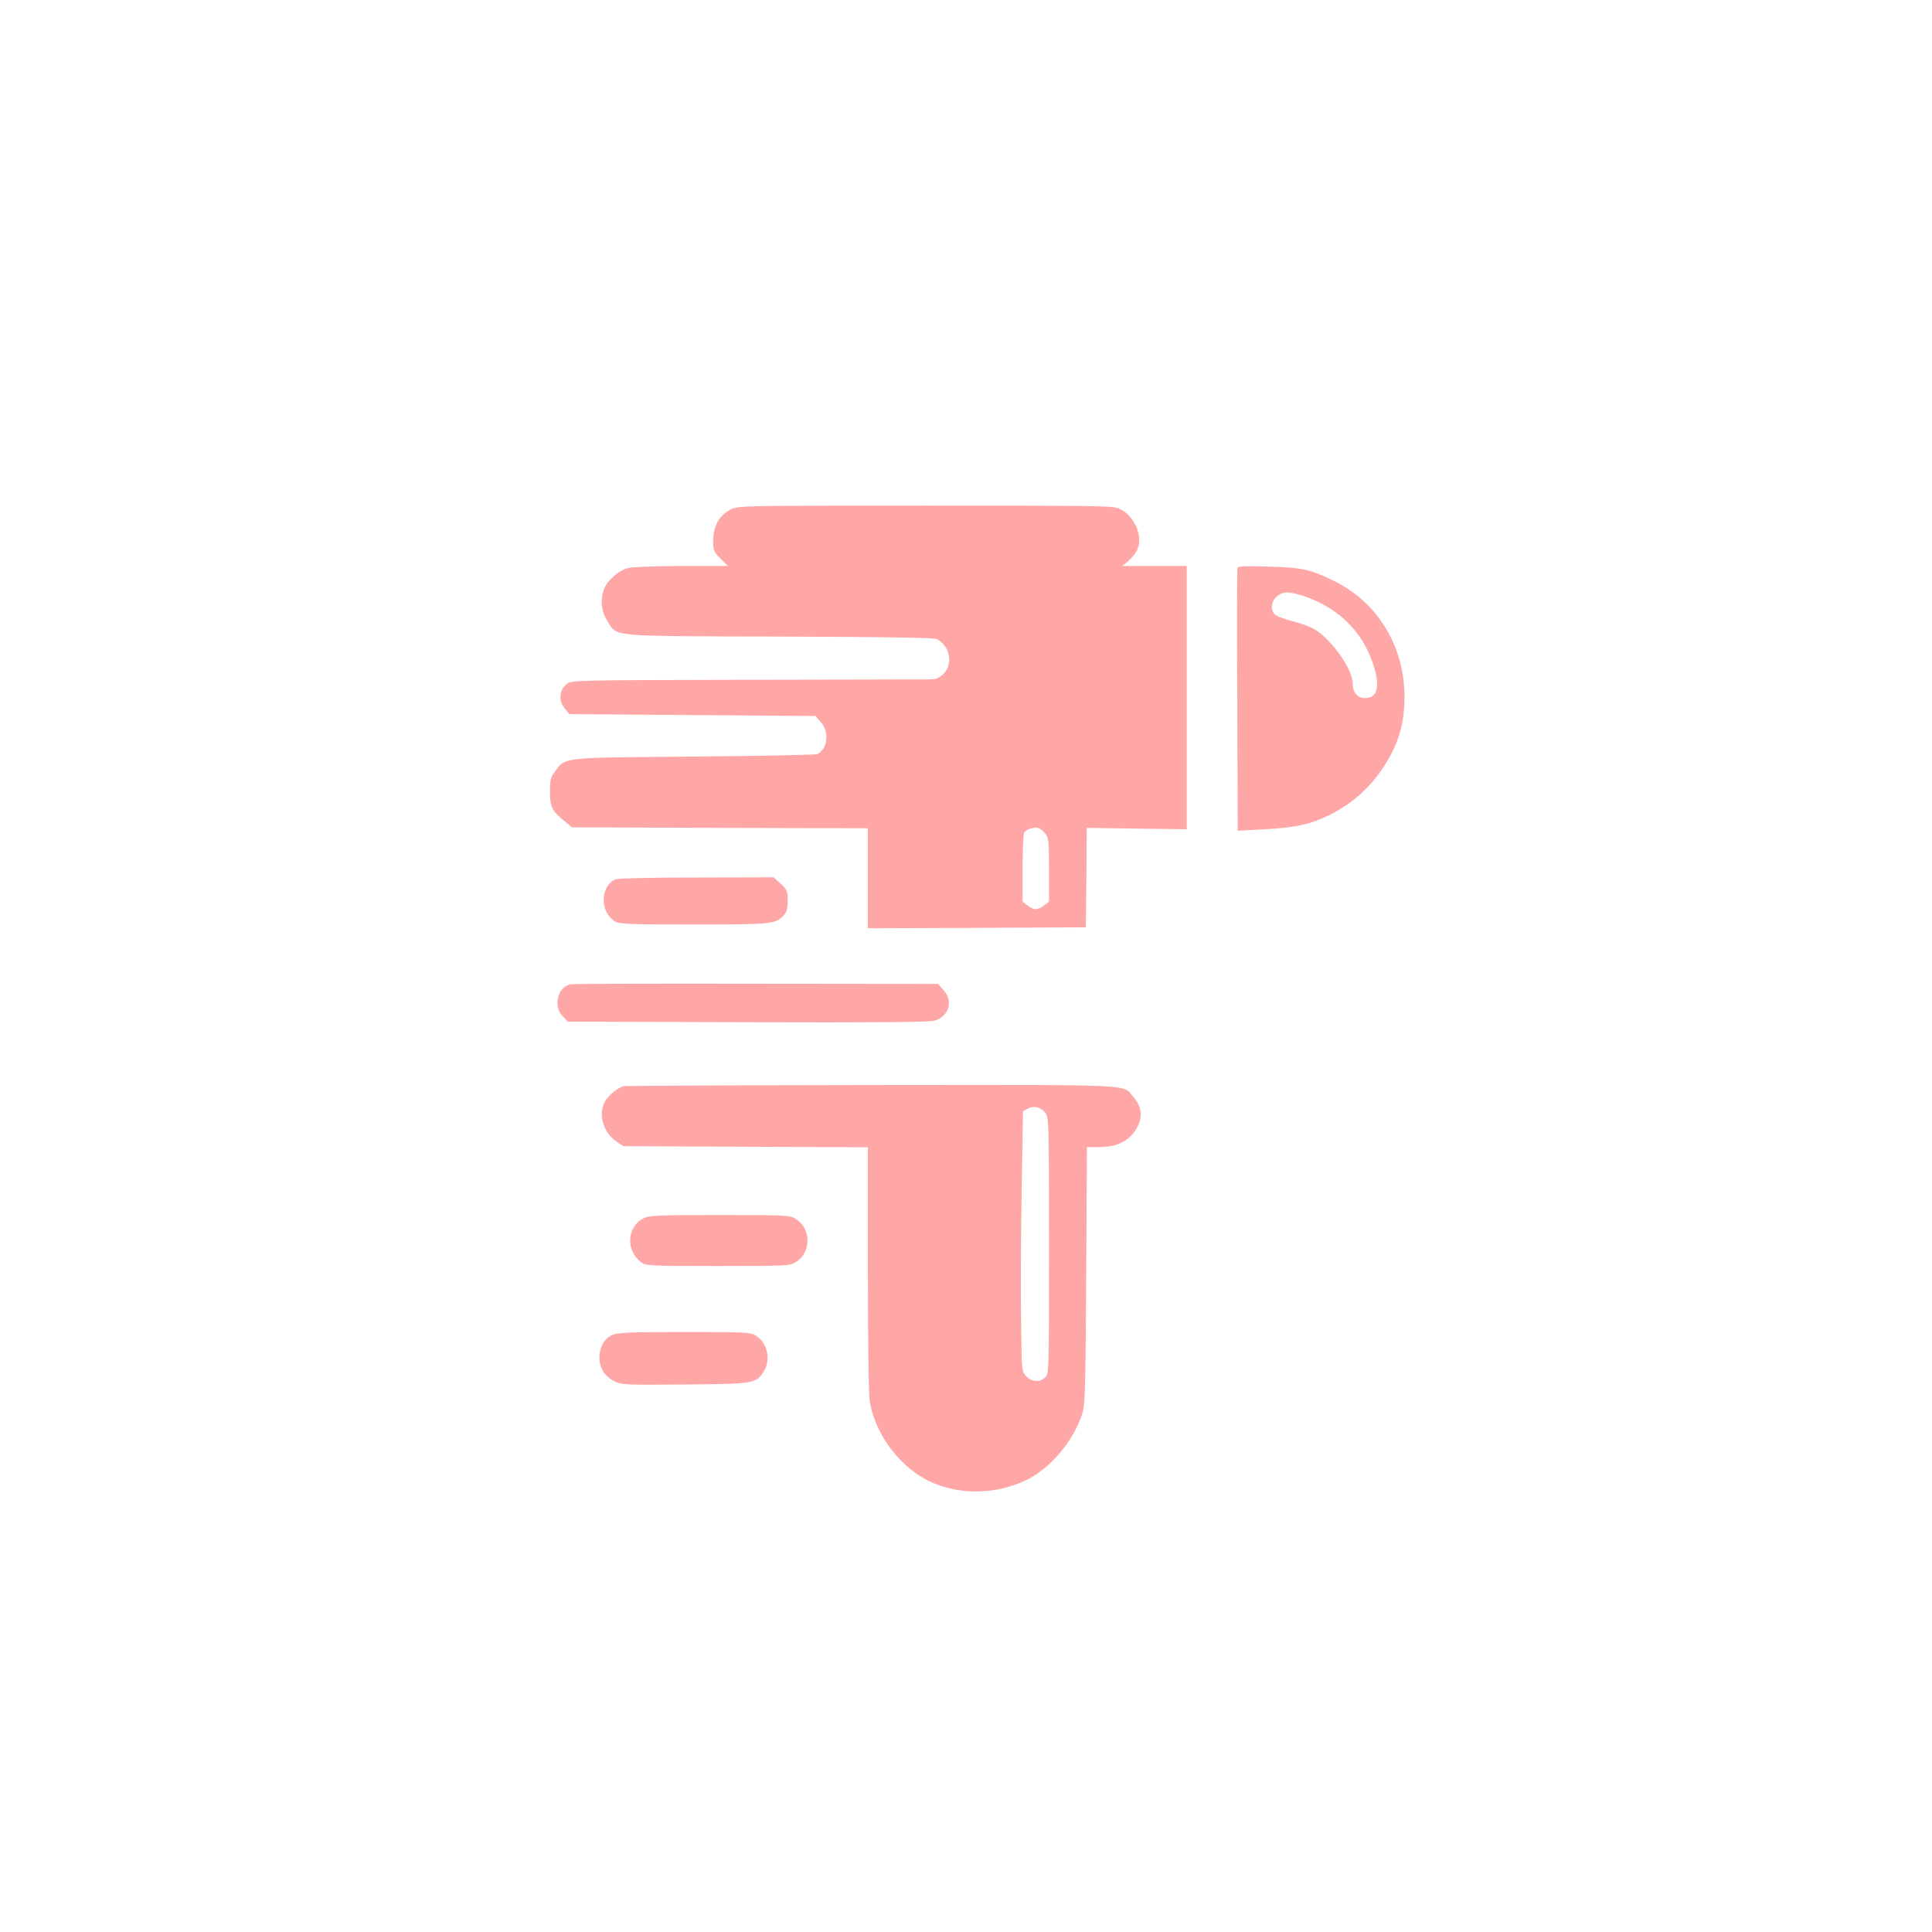 <?xml version="1.0" standalone="no"?>
<!DOCTYPE svg PUBLIC "-//W3C//DTD SVG 20010904//EN"
 "http://www.w3.org/TR/2001/REC-SVG-20010904/DTD/svg10.dtd">
<svg version="1.0" xmlns="http://www.w3.org/2000/svg"
 width="1024pt" height="1024pt" viewBox="0 0 1024 1024"
 preserveAspectRatio="xMidYMid meet">

<g transform="translate(0,1024) scale(0.1,-0.1)"
fill="#ffa6a6" stroke="none">
<path d="M3872 7539 c-59 -30 -92 -87 -92 -164 0 -53 3 -60 39 -96 l39 -39
-247 0 c-141 0 -262 -5 -284 -11 -47 -13 -106 -63 -123 -106 -24 -55 -18 -123
15 -174 54 -86 -5 -80 914 -83 596 -2 818 -6 834 -14 68 -37 86 -131 34 -183
-24 -24 -38 -29 -78 -30 -26 0 -463 -1 -970 -2 -919 -2 -922 -2 -950 -23 -39
-30 -44 -90 -9 -130 l24 -29 652 -5 652 -5 29 -33 c46 -51 36 -142 -19 -169
-9 -4 -303 -10 -652 -13 -711 -6 -680 -2 -738 -78 -24 -31 -27 -45 -27 -108 0
-81 11 -104 79 -158 l38 -31 784 -3 784 -2 0 -265 0 -265 578 2 577 3 3 263 2
264 265 -4 265 -3 0 698 0 697 -171 0 -171 0 32 26 c17 15 38 40 46 57 35 67
-9 178 -86 217 -39 20 -56 20 -1032 20 -991 0 -993 0 -1036 -21z m1668 -1717
c18 -22 20 -41 20 -193 l0 -168 -26 -20 c-34 -26 -54 -26 -88 0 l-26 20 0 177
c0 97 4 182 8 189 11 17 53 31 74 25 10 -2 27 -16 38 -30z"/>
<path d="M6559 7229 c-2 -8 -3 -324 -1 -703 l2 -689 133 7 c171 9 251 26 351
75 102 50 189 121 255 208 102 135 144 255 145 413 2 269 -138 504 -370 619
-128 63 -170 73 -350 78 -130 4 -162 3 -165 -8z m365 -153 c182 -66 307 -196
360 -375 31 -106 14 -161 -50 -161 -39 0 -64 29 -64 75 0 78 -112 236 -205
291 -23 13 -77 33 -120 43 -45 12 -85 28 -92 38 -34 46 8 113 71 113 19 0 65
-11 100 -24z"/>
<path d="M3264 5580 c-84 -34 -86 -175 -4 -224 25 -14 75 -16 419 -16 417 0
433 2 476 50 15 16 20 36 20 77 0 50 -3 57 -37 89 l-38 34 -407 -1 c-225 0
-418 -4 -429 -9z"/>
<path d="M3024 5023 c-69 -13 -94 -118 -41 -170 l27 -28 953 -3 c656 -2 963 0
989 8 78 22 102 103 49 162 l-29 33 -964 1 c-530 1 -973 0 -984 -3z"/>
<path d="M3305 4483 c-31 -8 -83 -51 -100 -83 -35 -68 -7 -163 62 -210 l37
-25 648 -3 648 -3 0 -642 c0 -393 4 -667 10 -706 25 -151 128 -305 264 -393
157 -101 380 -111 563 -24 131 62 256 212 301 359 13 45 16 146 19 730 l4 677
57 0 c109 0 173 34 213 112 27 52 18 107 -24 154 -60 69 47 64 -1384 63 -714
-1 -1307 -4 -1318 -6z m2235 -141 c19 -24 20 -42 20 -703 0 -666 0 -679 -20
-699 -28 -28 -71 -26 -101 6 -24 25 -24 26 -27 292 -3 147 -1 457 3 690 l7
423 25 13 c34 17 69 9 93 -22z"/>
<path d="M3411 3783 c-87 -43 -96 -169 -15 -232 26 -20 36 -21 408 -21 360 0
383 1 413 20 39 23 63 67 63 115 0 48 -24 92 -63 115 -30 19 -52 20 -402 20
-325 0 -374 -2 -404 -17z"/>
<path d="M3242 3163 c-41 -20 -65 -65 -65 -119 0 -54 29 -100 79 -125 40 -19
58 -20 376 -17 370 3 375 4 417 71 38 62 18 151 -43 188 -29 18 -56 19 -381
19 -303 0 -354 -3 -383 -17z"/>
</g>
</svg>
